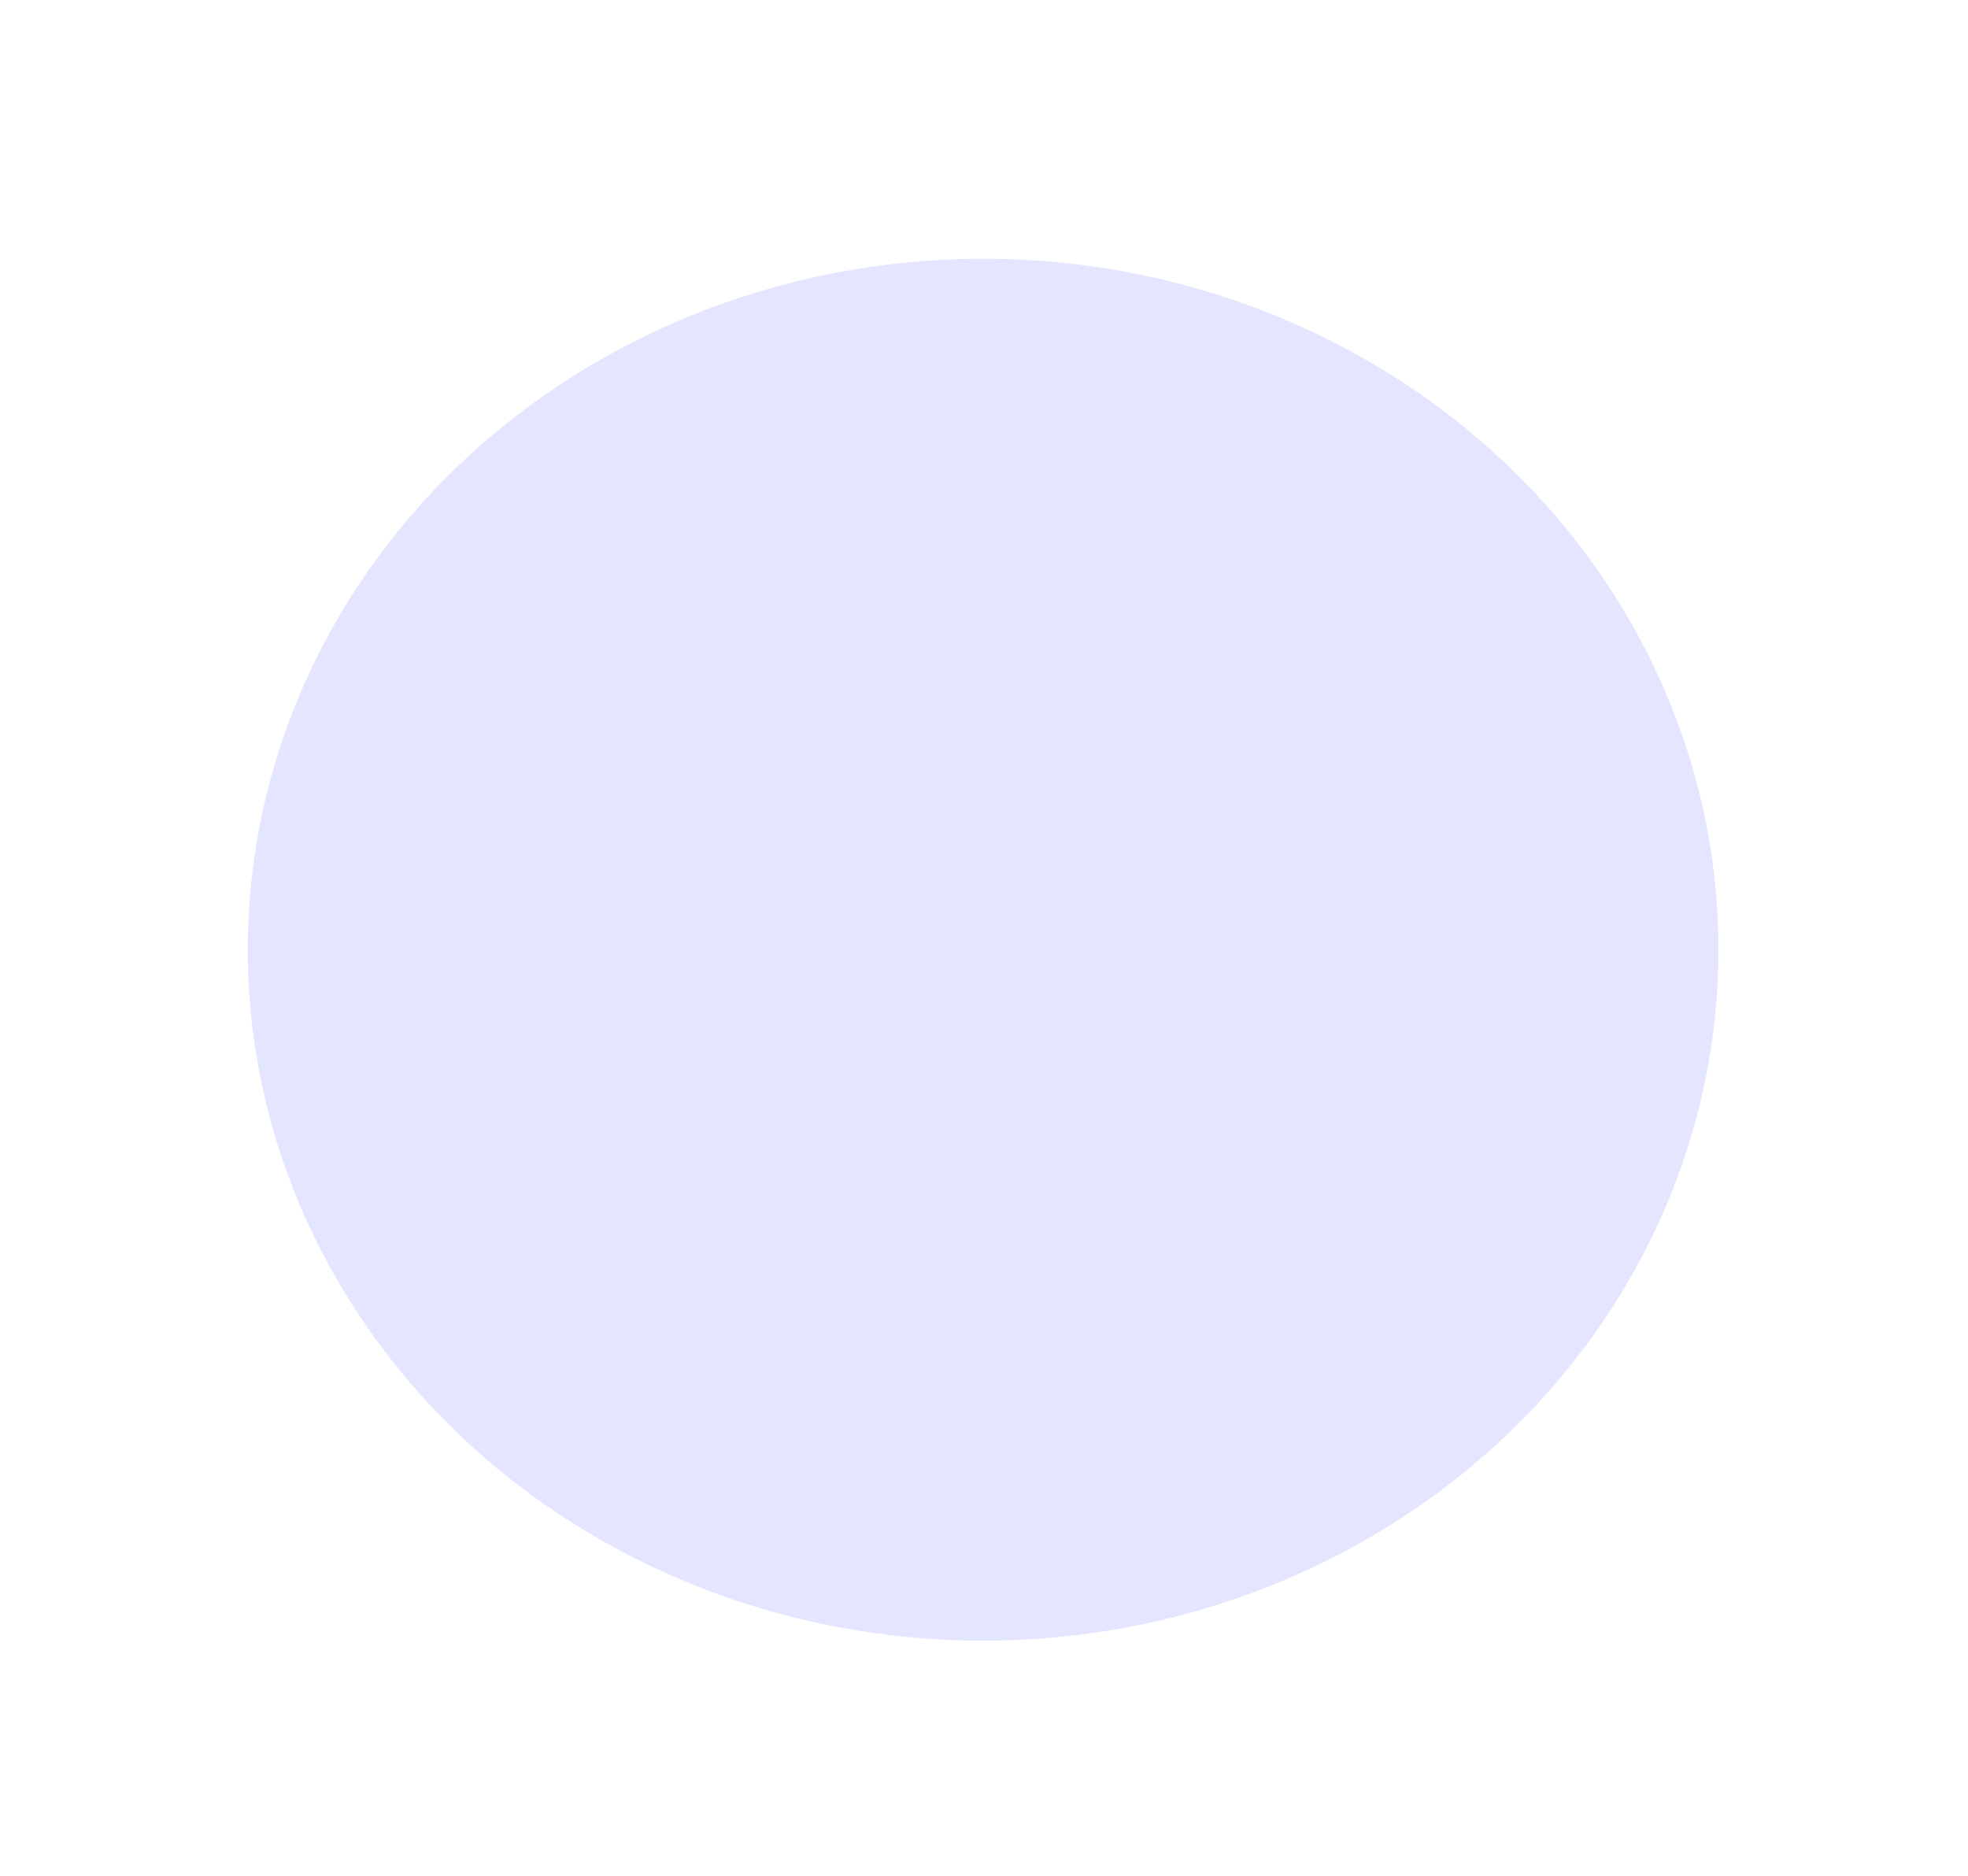 <?xml version="1.0" encoding="UTF-8"?> <svg xmlns="http://www.w3.org/2000/svg" width="662" height="631" viewBox="0 0 662 631" fill="none"><g filter="url(#filter0_if_139_1698)"><ellipse cx="330.703" cy="315.426" rx="247.356" ry="232.418" fill="#7B81FF" fill-opacity="0.2"></ellipse></g><defs><filter id="filter0_if_139_1698" x="0.378" y="0.038" width="660.65" height="630.775" filterUnits="userSpaceOnUse" color-interpolation-filters="sRGB"><feFlood flood-opacity="0" result="BackgroundImageFix"></feFlood><feBlend mode="normal" in="SourceGraphic" in2="BackgroundImageFix" result="shape"></feBlend><feColorMatrix in="SourceAlpha" type="matrix" values="0 0 0 0 0 0 0 0 0 0 0 0 0 0 0 0 0 0 127 0" result="hardAlpha"></feColorMatrix><feOffset dy="4.022"></feOffset><feGaussianBlur stdDeviation="2.011"></feGaussianBlur><feComposite in2="hardAlpha" operator="arithmetic" k2="-1" k3="1"></feComposite><feColorMatrix type="matrix" values="0 0 0 0 0 0 0 0 0 0 0 0 0 0 0 0 0 0 0.25 0"></feColorMatrix><feBlend mode="normal" in2="shape" result="effect1_innerShadow_139_1698"></feBlend><feGaussianBlur stdDeviation="41.485" result="effect2_foregroundBlur_139_1698"></feGaussianBlur></filter></defs></svg> 